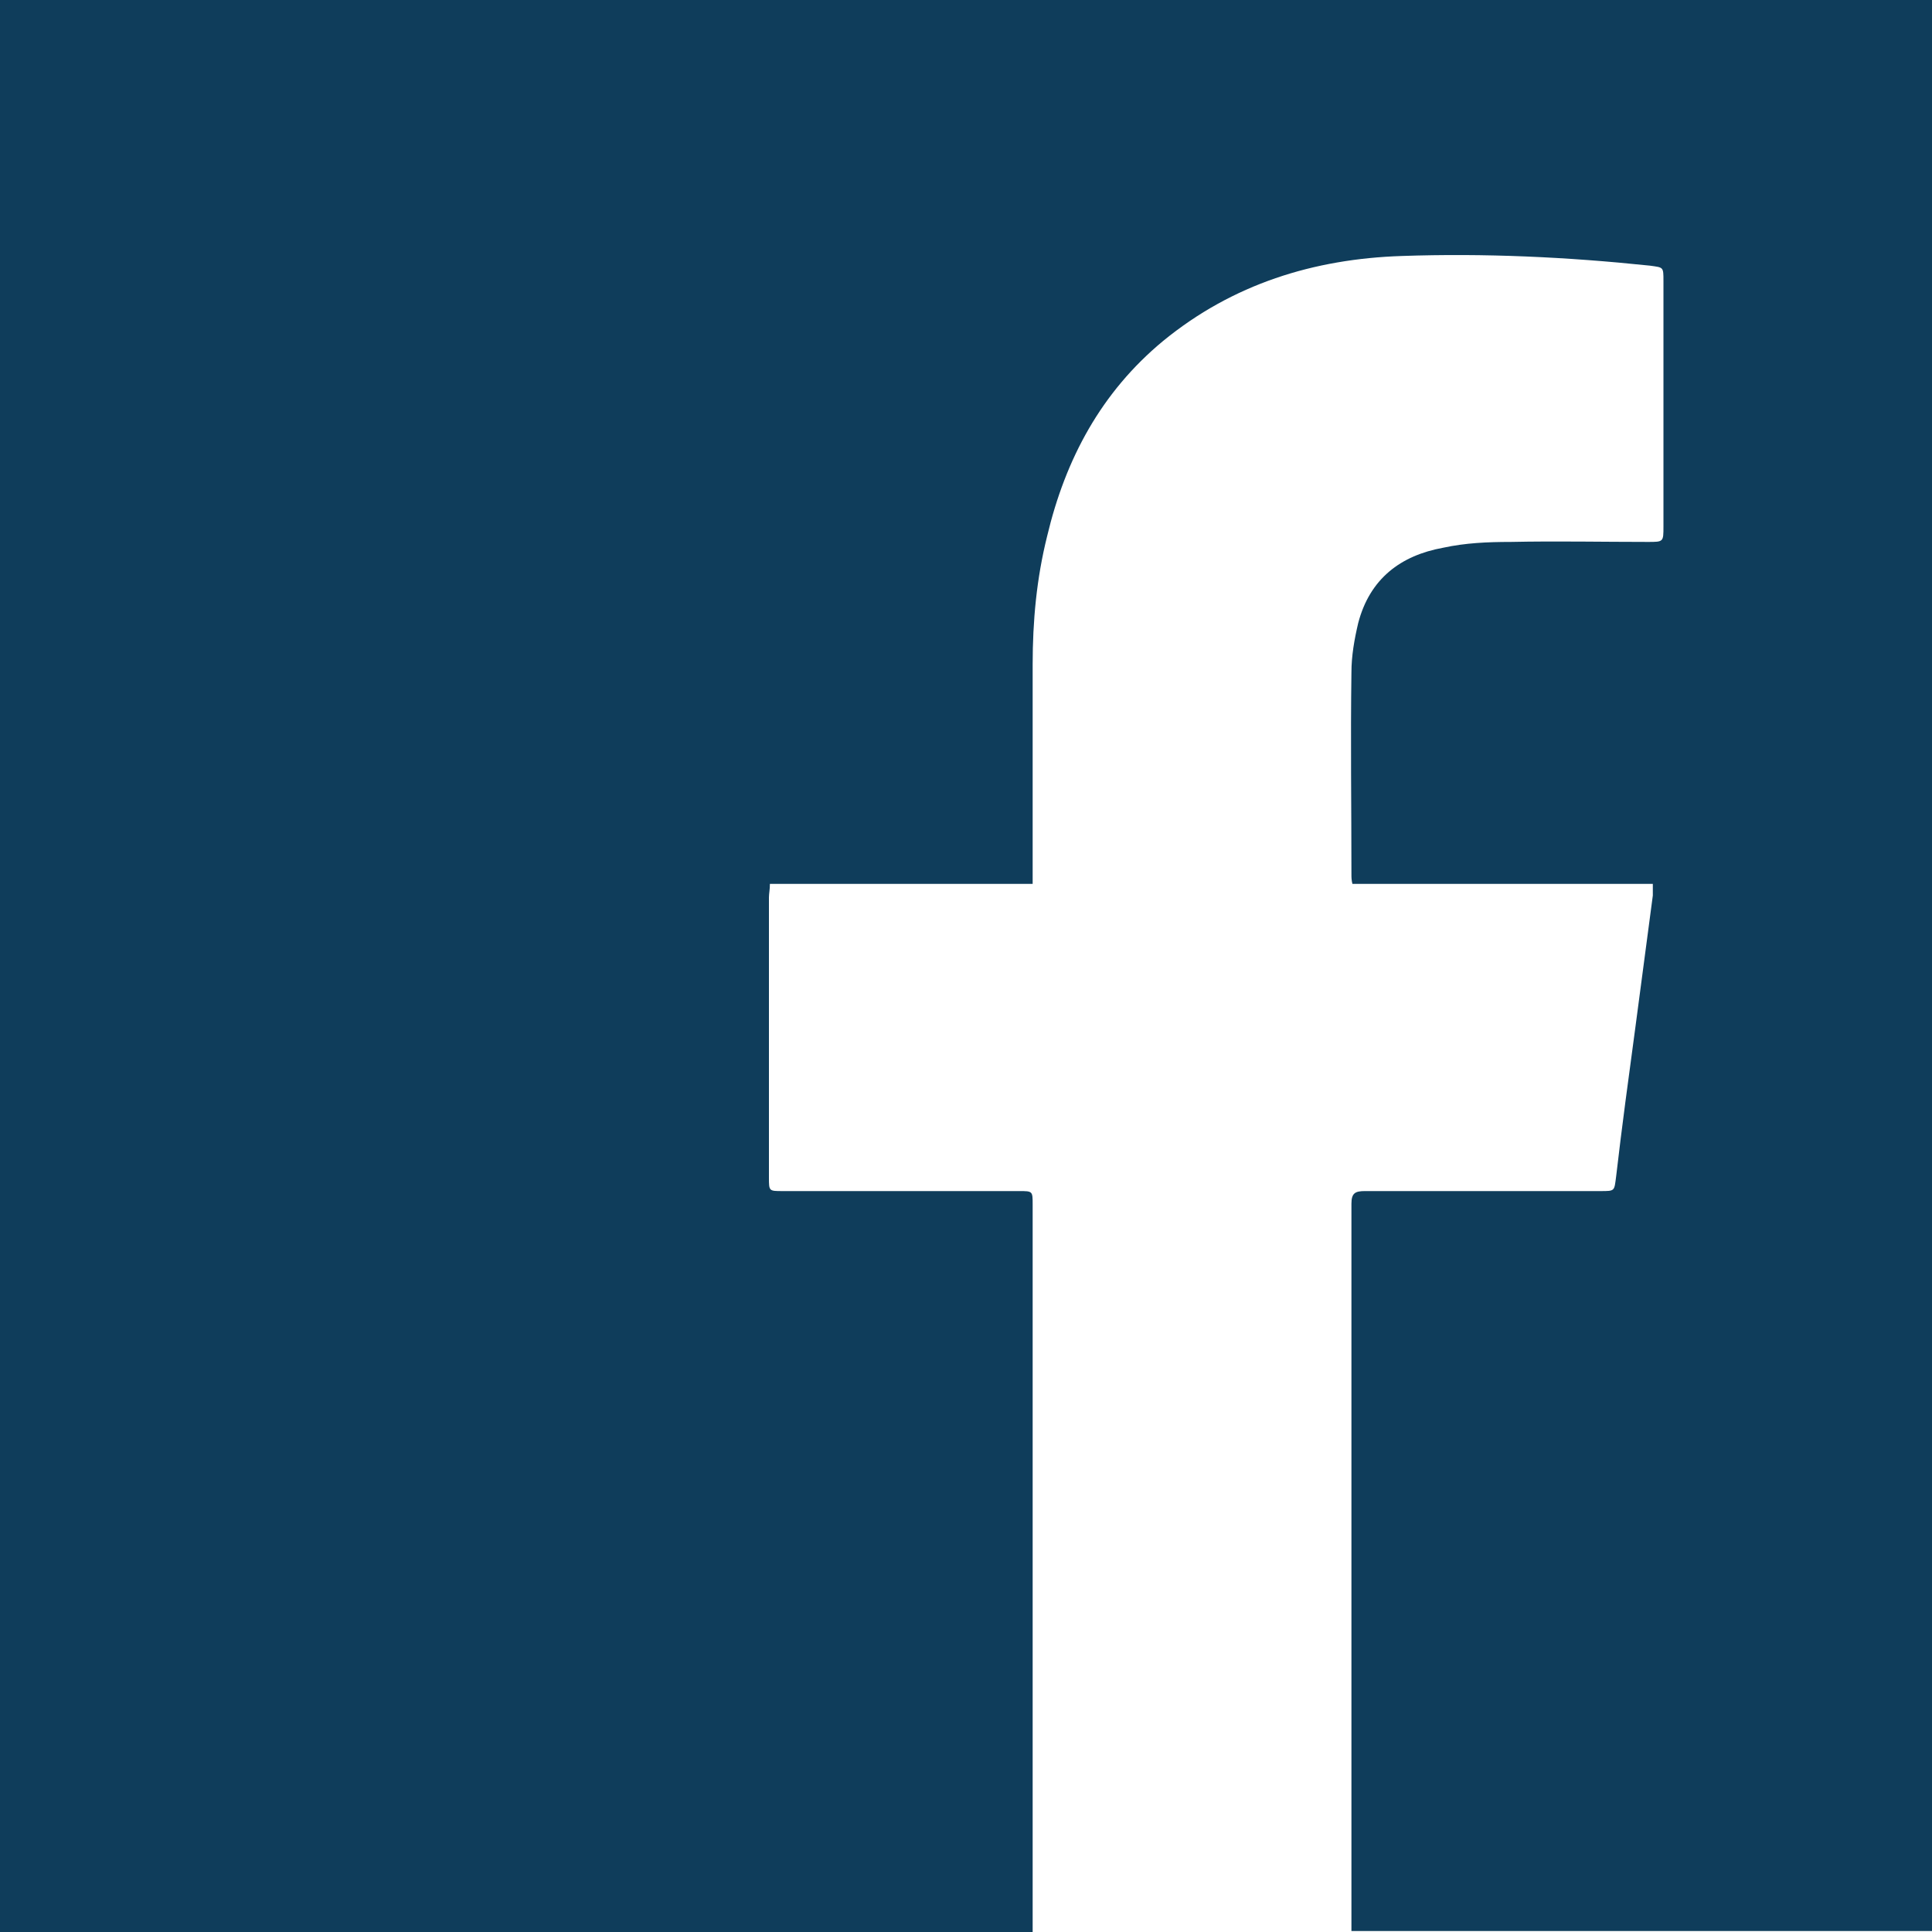 <svg version="1" id="Ebene_1" xmlns="http://www.w3.org/2000/svg" viewBox="0 0 200 200" width="200" height="200"><style>.st0{fill:#0f3d5b}</style><path class="st0" d="M106.9 124.7c0-1.4 0-1.4-1.4-1.4H81c-1.4 0-1.4 0-1.4-1.4v-29c0-.4.1-.8.1-1.4h27.2V90 68.8c0-4.5.4-8.9 1.5-13.3 1.9-8 5.6-14.9 12-20.2 7.2-5.9 15.6-8.5 24.7-8.8 8.6-.3 17.1.1 25.7 1 1.4.2 1.4.1 1.4 1.6v25.4c0 1.6 0 1.6-1.6 1.6-4.7 0-9.5-.1-14.2 0-2.4 0-4.7.1-7 .6-4.4.8-7.6 3.2-8.8 7.8-.4 1.7-.7 3.4-.7 5.1-.1 7 0 13.9 0 20.9 0 .3 0 .6.1 1h31.1v1.2c-.6 4.5-1.2 9.1-1.8 13.6-.7 5.2-1.4 10.3-2 15.5-.2 1.5-.1 1.5-1.6 1.5h-24.4c-1 0-1.4.2-1.4 1.3v75.3H200V0H0v200h106.9v-75.3z"/></svg>